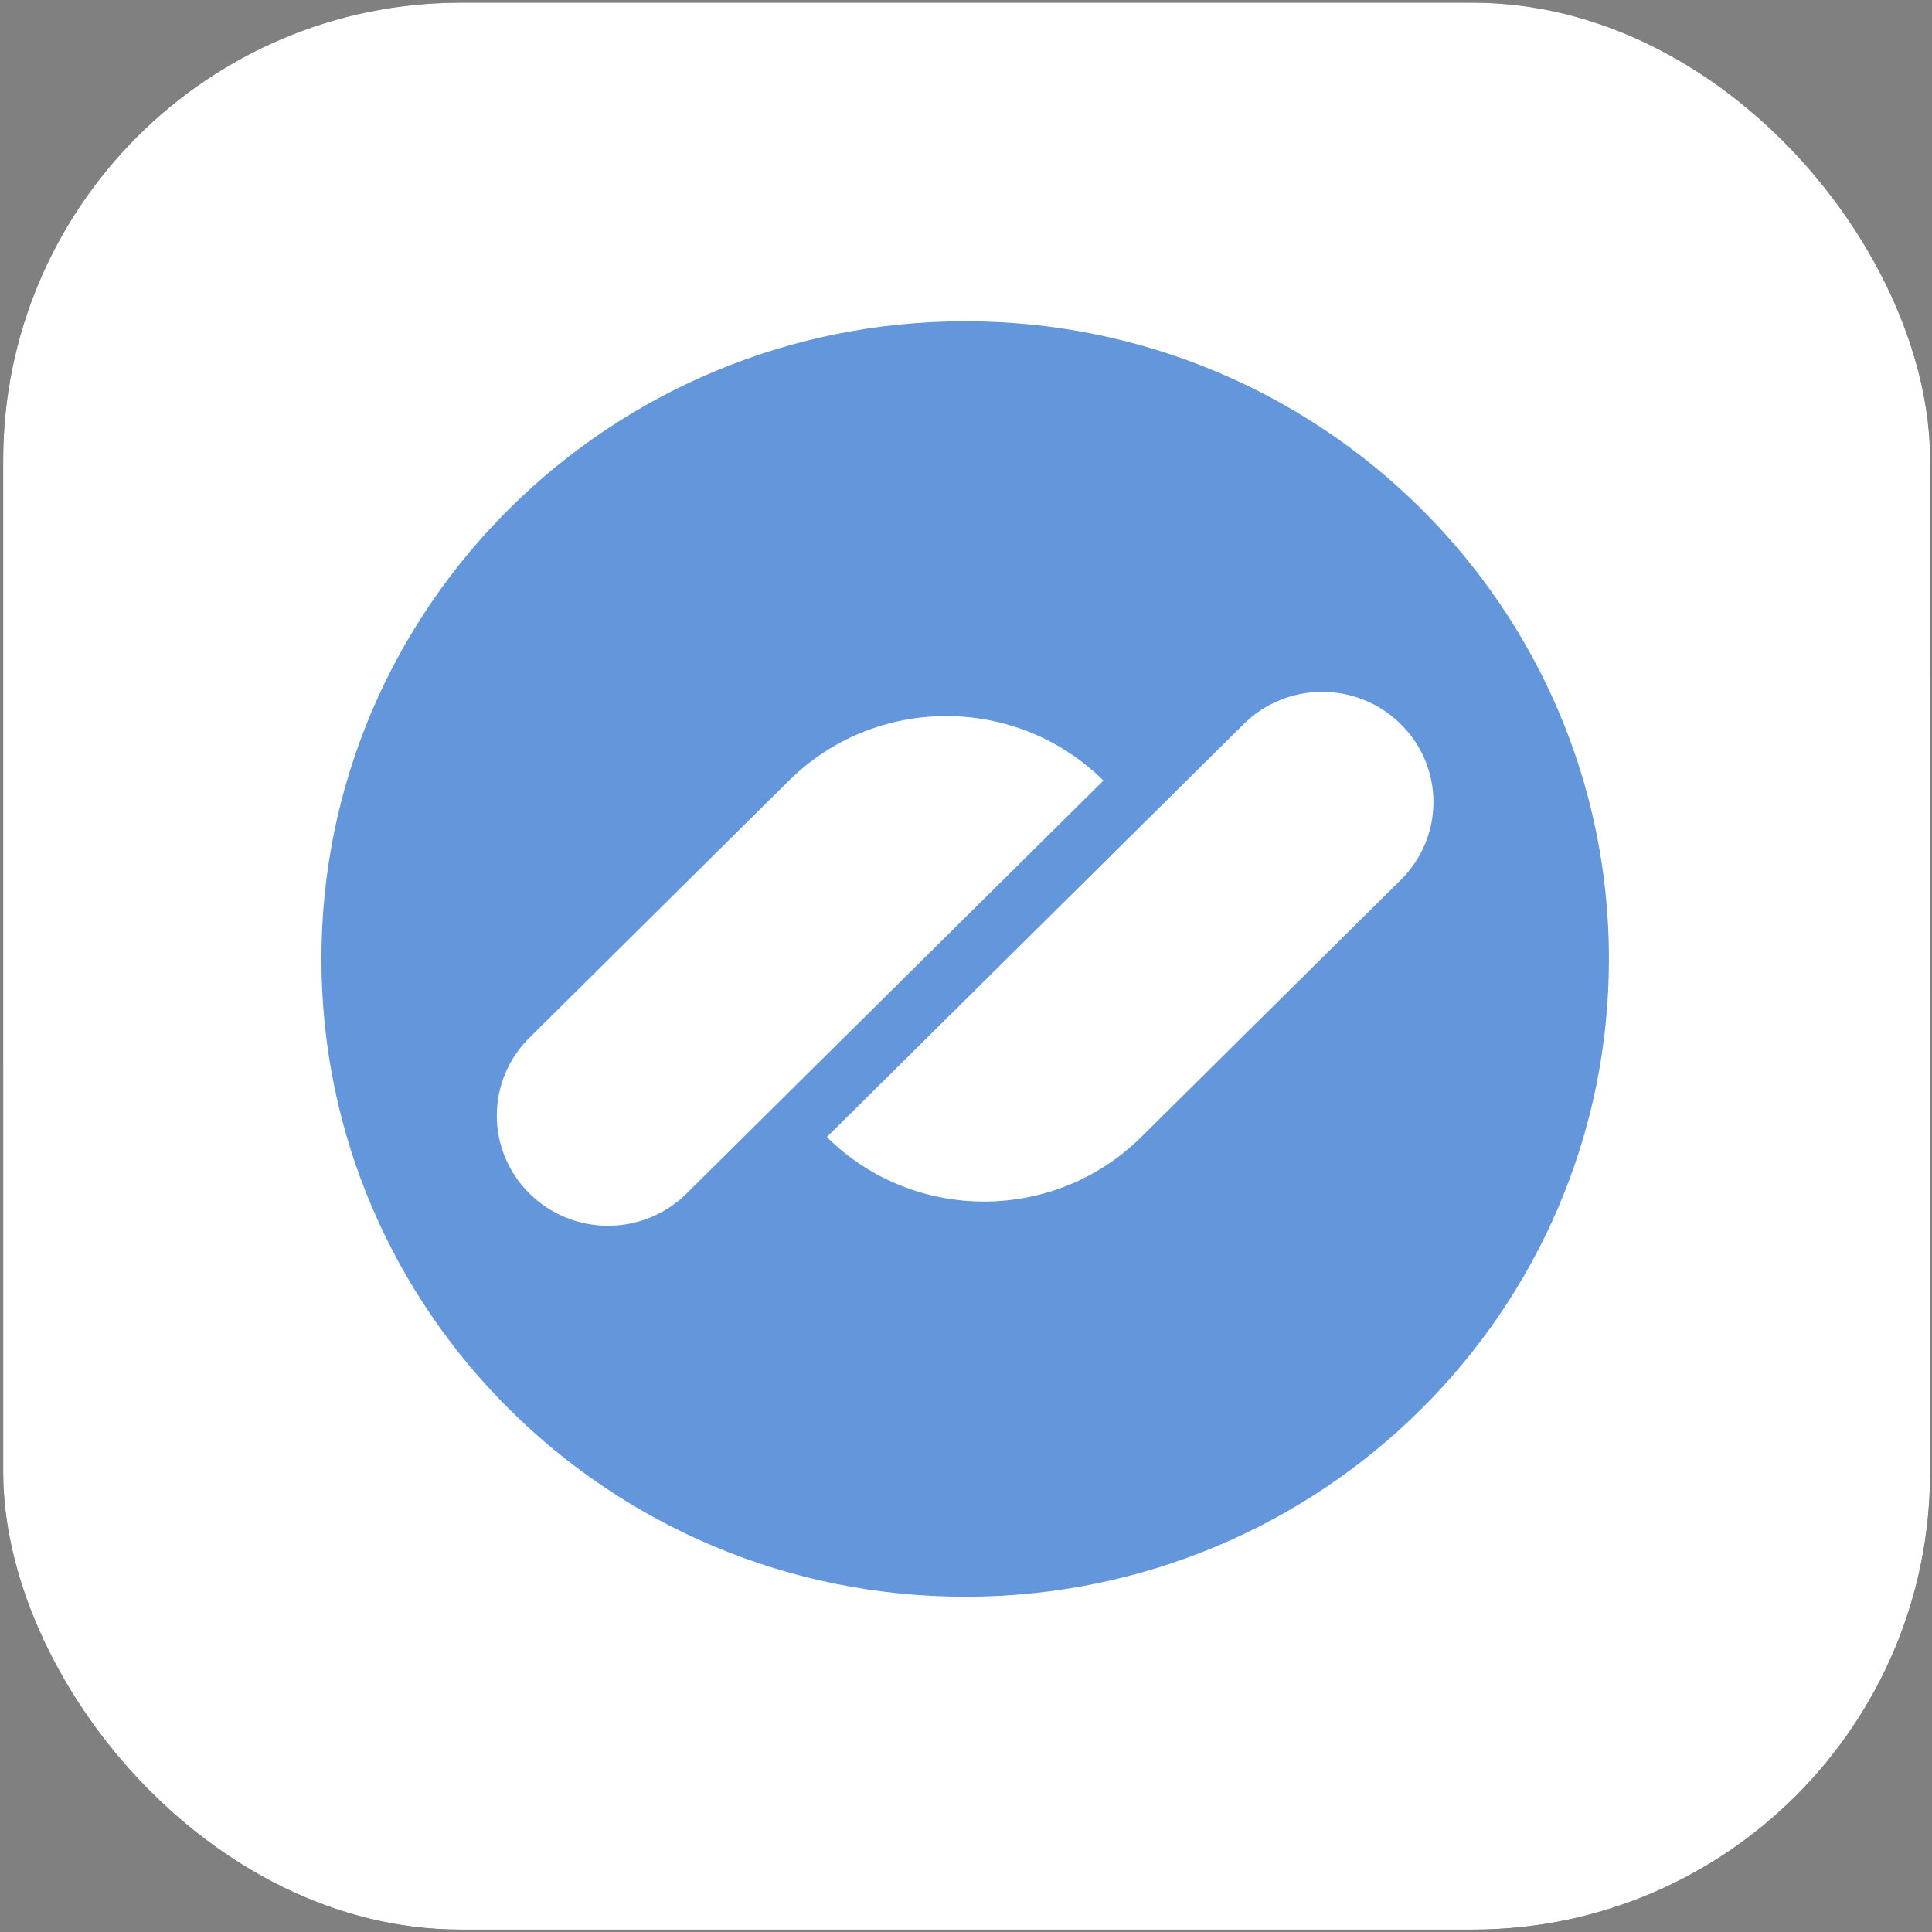 <svg width="380" height="380" viewBox="0 0 380 380" fill="none" xmlns="http://www.w3.org/2000/svg">
<rect x="0" y="0" width="380" height="380" fill="#808080" stroke="none"/>
<g clip-path="url(#clip0_2807_46317)">
<rect x="0.627" y="0.531" width="379" height="379" rx="90" fill="url(#paint0_linear_2807_46317)"/>
<path d="M0.627 86.043C0.627 56.111 0.627 41.145 6.452 29.713C11.576 19.656 19.752 11.48 29.808 6.356C41.241 0.531 56.207 0.531 86.139 0.531H294.115C324.047 0.531 339.013 0.531 350.446 6.356C360.502 11.48 368.678 19.656 373.802 29.713C379.627 41.145 379.627 56.111 379.627 86.043V294.019C379.627 323.951 379.627 338.917 373.802 350.35C368.678 360.406 360.502 368.582 350.446 373.706C339.013 379.531 324.047 379.531 294.115 379.531H86.139C56.207 379.531 41.241 379.531 29.808 373.706C19.752 368.582 11.576 360.406 6.452 350.35C0.627 338.917 0.627 323.951 0.627 294.019V86.043Z" fill="white"/>
<path d="M189.841 314.055C259.771 314.055 316.46 257.897 316.46 188.623C316.46 119.349 259.771 63.191 189.841 63.191C119.912 63.191 63.223 119.349 63.223 188.623C63.223 257.897 119.912 314.055 189.841 314.055Z" fill="#6496DC"/>
<path d="M162.625 223.643L244.621 142.416C253.151 133.966 266.971 133.966 275.501 142.416L275.54 142.454C284.07 150.904 284.07 164.594 275.54 173.044L224.462 223.643C207.387 240.558 179.7 240.558 162.625 223.643Z" fill="white"/>
<path d="M217.027 153.528L135.031 234.756C126.501 243.206 112.681 243.206 104.151 234.756L104.112 234.717C95.582 226.267 95.582 212.577 104.112 204.127L155.19 153.528C172.265 136.613 199.952 136.613 217.027 153.528Z" fill="white"/>
</g>
<defs>
<linearGradient id="paint0_linear_2807_46317" x1="190.127" y1="0.531" x2="190.127" y2="379.531" gradientUnits="userSpaceOnUse">
<stop stop-color="#303030"/>
<stop offset="1" stop-color="#121212"/>
</linearGradient>
<clipPath id="clip0_2807_46317">
<rect x="0.627" y="0.531" width="379" height="379" rx="90" fill="white"/>
</clipPath>
</defs>
</svg>
